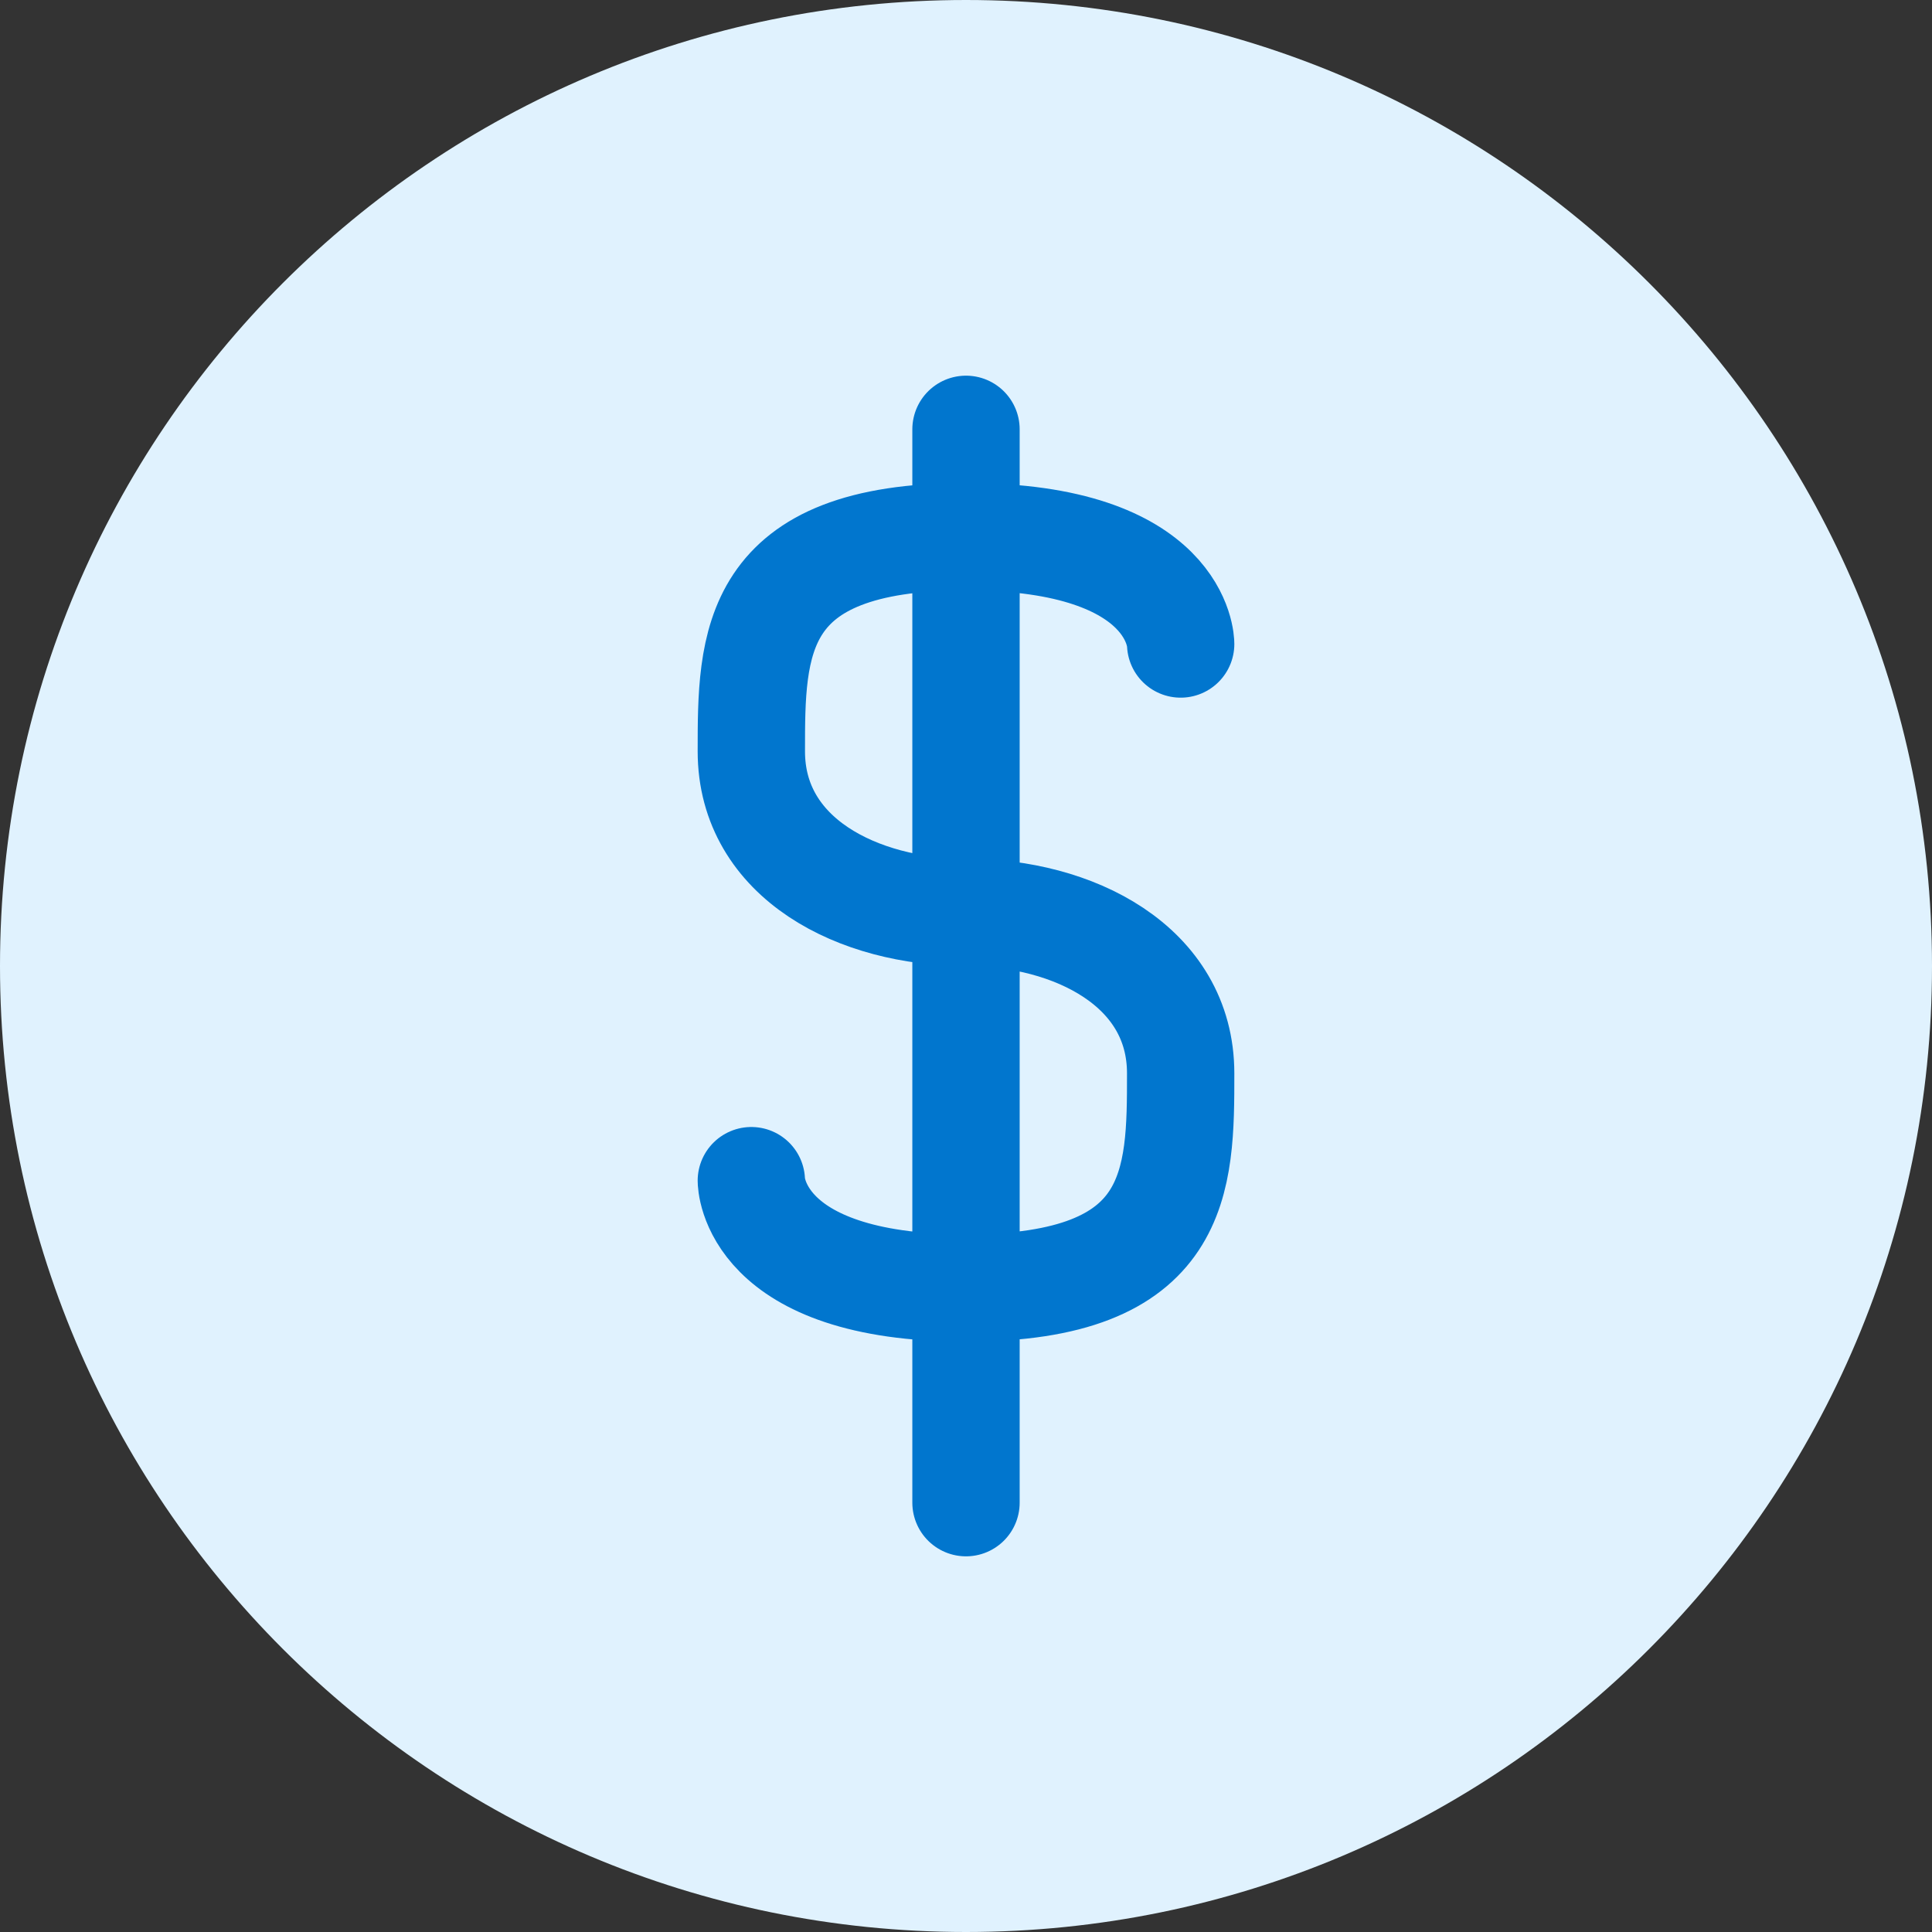 <svg width="36" height="36" viewBox="0 0 36 36" fill="none" xmlns="http://www.w3.org/2000/svg">
<rect x="0" y="0" width="36" height="36" fill="#333333" stroke="none"/>
<path d="M18 36C8.059 36 0 27.941 0 18C0 8.059 8.059 0 18 0C27.941 0 36 8.059 36 18C36 27.941 27.941 36 18 36Z" fill="#E0F2FE"/>
<path d="M18 8V28M22 12C22 12 22 10 18 10C14 10 14 12 14 14C14 16 16 17 18 17C20 17 22 18 22 20C22 22 22 24 18 24C14 24 14 22 14 22" stroke="#0176CE" stroke-width="2" stroke-linecap="round" stroke-linejoin="round"/>
</svg>
